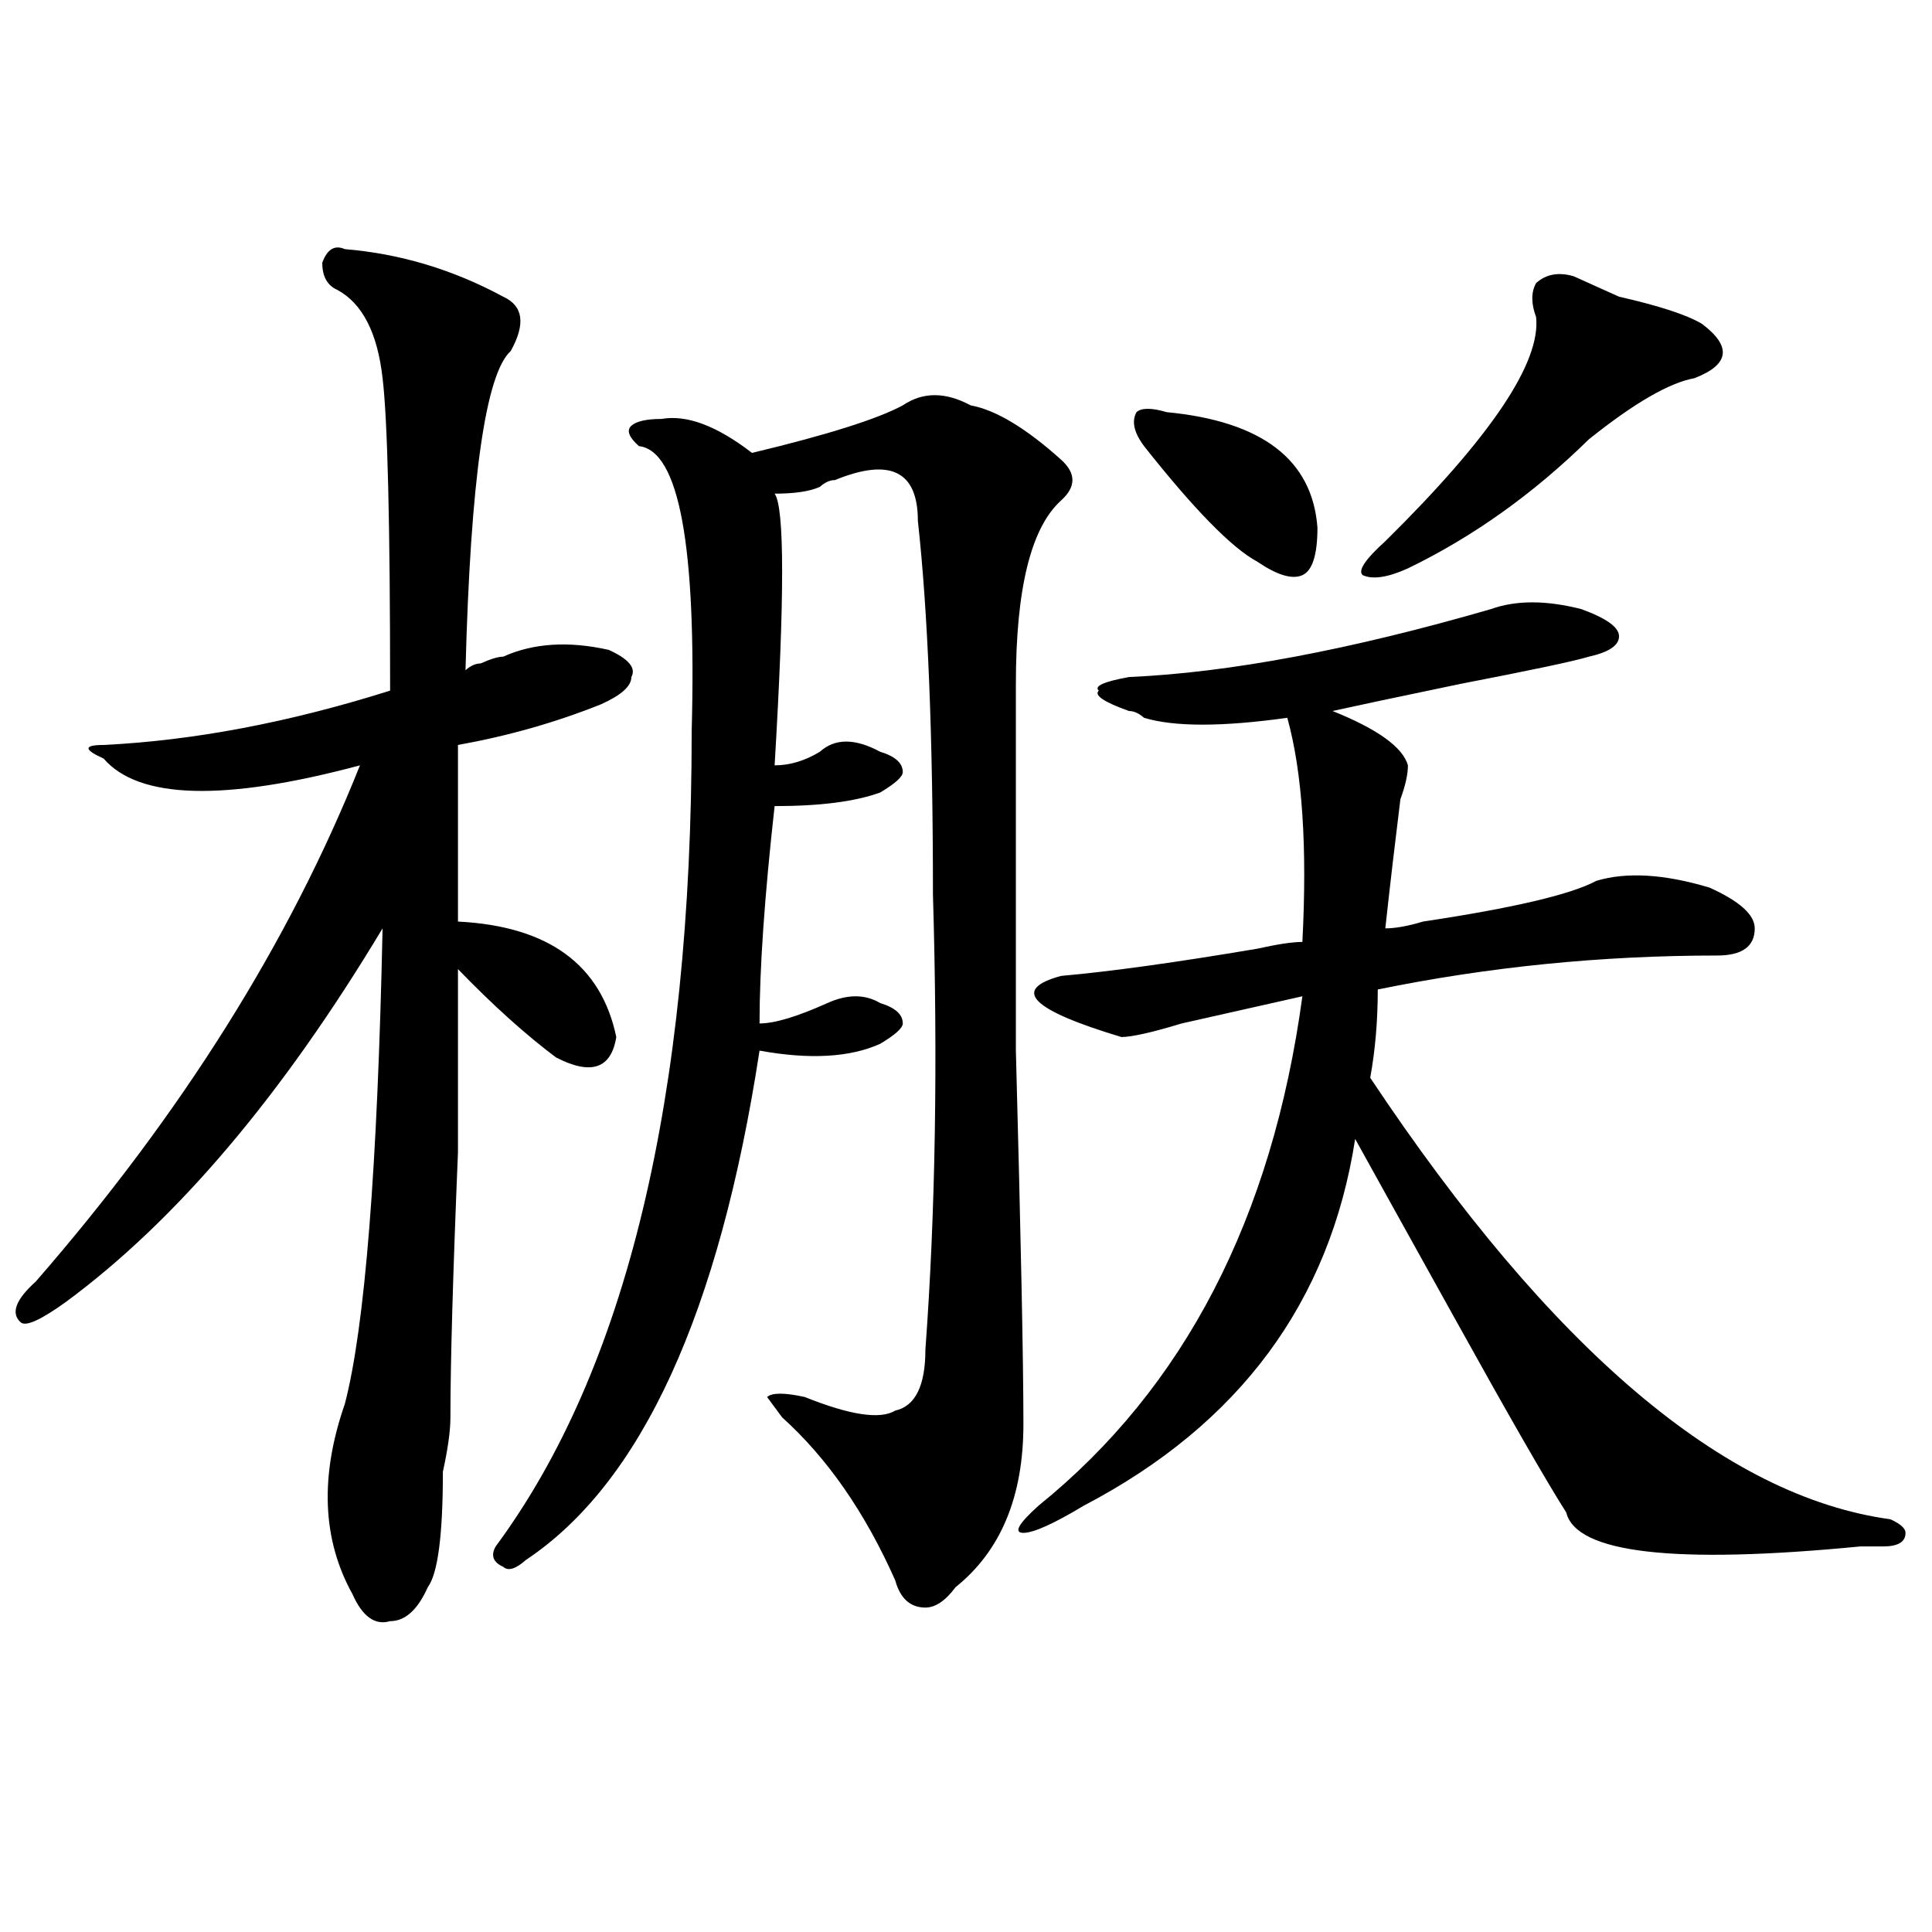 <?xml version="1.0" encoding="utf-8"?>
<!-- Generator: Adobe Illustrator 16.0.0, SVG Export Plug-In . SVG Version: 6.00 Build 0)  -->
<!DOCTYPE svg PUBLIC "-//W3C//DTD SVG 1.1//EN" "http://www.w3.org/Graphics/SVG/1.1/DTD/svg11.dtd">
<svg version="1.1" id="图层_1" xmlns="http://www.w3.org/2000/svg" xmlns:xlink="http://www.w3.org/1999/xlink" x="0px" y="0px"
	 width="1000px" height="1000px" viewBox="0 0 1000 1000" enable-background="new 0 0 1000 1000" xml:space="preserve">
<path d="M178.508,128.953c28.597,2.362,55.914,10.547,81.949,24.609c10.366,4.725,11.707,14.063,3.902,28.125
	c-13.048,11.756-20.853,66.797-23.414,165.234c2.562-2.307,5.184-3.516,7.805-3.516c5.184-2.307,9.086-3.516,11.707-3.516
	c15.609-7.031,33.78-8.185,54.633-3.516c10.366,4.725,14.269,9.394,11.707,14.063c0,4.725-5.243,9.394-15.609,14.063
	c-23.414,9.394-48.169,16.425-74.145,21.094c0,28.125,0,58.612,0,91.406c46.828,2.362,74.145,22.303,81.949,59.766
	c-2.621,16.425-13.048,19.94-31.219,10.547c-15.609-11.7-32.56-26.916-50.73-45.703c0,16.425,0,48.065,0,94.922
	c-2.621,63.281-3.902,108.984-3.902,137.109c0,7.031-1.341,16.425-3.902,28.125c0,32.85-2.622,52.734-7.805,59.766
	c-5.244,11.7-11.707,17.578-19.512,17.578c-7.805,2.307-14.329-2.362-19.512-14.063c-15.609-28.125-16.951-60.919-3.902-98.438
	c10.366-39.825,16.89-121.838,19.512-246.094C145.948,567.253,91.315,631.688,34.122,673.875
	c-13.048,9.394-20.853,12.909-23.414,10.547c-5.244-4.669-2.622-11.7,7.805-21.094c75.425-86.682,131.338-175.781,167.801-267.188
	c-70.242,18.787-114.509,17.578-132.68-3.516c-10.426-4.669-10.426-7.031,0-7.031c46.828-2.307,96.217-11.7,148.289-28.125
	c0-86.682-1.341-140.625-3.902-161.719c-2.622-23.4-10.426-38.672-23.414-45.703c-5.244-2.307-7.805-7.031-7.805-14.063
	C169.362,128.953,173.265,126.646,178.508,128.953z M502.402,209.813c12.988,2.362,28.598,11.756,46.828,28.125
	c7.805,7.031,7.805,14.063,0,21.094c-15.609,14.063-23.414,45.703-23.414,94.922c0,30.487,0,93.769,0,189.844
	c2.562,96.131,3.902,160.565,3.902,193.359c0,37.519-11.707,65.588-35.121,84.375c-5.243,7.031-10.426,10.547-15.609,10.547
	c-7.805,0-13.048-4.725-15.609-14.063c-15.609-35.156-35.121-63.281-58.535-84.375l-7.805-10.547c2.562-2.307,9.086-2.307,19.512,0
	c23.414,9.394,39.023,11.756,46.828,7.031c10.366-2.307,15.609-12.854,15.609-31.641c5.184-70.313,6.464-148.81,3.902-235.547
	c0-82.013-2.621-146.447-7.805-193.359c0-25.763-14.328-32.794-42.926-21.094c-2.621,0-5.243,1.209-7.805,3.516
	c-5.243,2.362-13.048,3.516-23.414,3.516c5.184,7.031,5.184,53.943,0,140.625c7.805,0,15.609-2.307,23.414-7.031
	c7.805-7.031,18.171-7.031,31.219,0c7.805,2.362,11.707,5.878,11.707,10.547c0,2.362-3.902,5.878-11.707,10.547
	c-13.048,4.725-31.219,7.031-54.633,7.031c-5.243,46.912-7.805,84.375-7.805,112.5c7.805,0,19.512-3.516,35.121-10.547
	c10.366-4.669,19.512-4.669,27.316,0c7.805,2.362,11.707,5.878,11.707,10.547c0,2.362-3.902,5.878-11.707,10.547
	c-15.609,7.031-36.462,8.24-62.438,3.516c-20.853,135.956-61.156,223.847-120.973,263.672c-5.243,4.669-9.146,5.822-11.707,3.516
	c-5.243-2.362-6.523-5.878-3.902-10.547c67.621-91.406,101.461-232.031,101.461-421.875c2.562-96.075-6.523-145.294-27.316-147.656
	c-5.243-4.669-6.523-8.185-3.902-10.547c2.562-2.307,7.805-3.516,15.609-3.516c12.988-2.307,28.598,3.516,46.828,17.578
	c39.023-9.338,64.999-17.578,78.047-24.609C477.647,202.781,489.354,202.781,502.402,209.813z M709.227,557.859
	c93.656,140.625,183.41,216.815,269.262,228.516c5.184,2.362,7.805,4.725,7.805,7.031c0,4.725-3.902,7.031-11.707,7.031
	c-2.621,0-6.523,0-11.707,0c-96.277,9.338-147.008,3.516-152.191-17.578c-10.426-16.369-29.938-50.372-58.535-101.953
	c-23.414-42.188-40.364-72.619-50.73-91.406c-13.048,84.375-59.876,147.656-140.484,189.844
	c-15.609,9.394-26.035,14.063-31.219,14.063c-5.243,0-2.621-4.669,7.805-14.063c75.426-60.919,120.973-148.81,136.582-263.672
	c-20.853,4.725-41.645,9.394-62.438,14.063c-15.609,4.725-26.035,7.031-31.219,7.031c-46.828-14.063-57.254-24.609-31.219-31.641
	c25.976-2.307,59.816-7.031,101.461-14.063c10.366-2.307,18.171-3.516,23.414-3.516c2.562-49.219,0-87.891-7.805-116.016
	c-33.84,4.725-58.535,4.725-74.145,0c-2.621-2.307-5.243-3.516-7.805-3.516c-13.048-4.669-18.23-8.185-15.609-10.547
	c-2.621-2.307,2.562-4.669,15.609-7.031c52.012-2.307,114.449-14.063,187.313-35.156c12.988-4.669,28.598-4.669,46.828,0
	c12.988,4.725,19.512,9.394,19.512,14.063c0,4.725-5.243,8.24-15.609,10.547c-7.805,2.362-29.938,7.031-66.34,14.063
	c-33.84,7.031-55.974,11.756-66.34,14.063c23.414,9.394,36.402,18.787,39.023,28.125c0,4.725-1.341,10.547-3.902,17.578
	c-2.621,21.094-5.243,43.396-7.805,66.797c5.184,0,11.707-1.153,19.512-3.516c46.828-7.031,76.706-14.063,89.754-21.094
	c15.609-4.669,35.121-3.516,58.535,3.516c15.609,7.031,23.414,14.063,23.414,21.094c0,9.394-6.523,14.063-19.512,14.063
	c-59.876,0-118.411,5.878-175.605,17.578C713.129,528.581,711.788,543.797,709.227,557.859z M603.863,213.328
	c49.39,4.725,75.426,24.609,78.047,59.766c0,14.063-2.621,22.303-7.805,24.609c-5.243,2.362-13.048,0-23.414-7.031
	c-13.048-7.031-32.56-26.916-58.535-59.766c-5.243-7.031-6.523-12.854-3.902-17.578
	C590.815,211.021,596.059,211.021,603.863,213.328z M814.59,143.016c5.184,2.362,12.988,5.878,23.414,10.547
	c20.793,4.725,35.121,9.394,42.926,14.063c15.609,11.756,14.269,21.094-3.902,28.125c-13.048,2.362-31.219,12.909-54.633,31.641
	c-28.657,28.125-59.876,50.428-93.656,66.797c-10.426,4.725-18.23,5.878-23.414,3.516c-2.621-2.307,1.281-8.185,11.707-17.578
	c54.633-53.888,80.608-92.56,78.047-116.016c-2.621-7.031-2.621-12.854,0-17.578C800.262,141.862,806.785,140.709,814.59,143.016z"
	/>
</svg>
